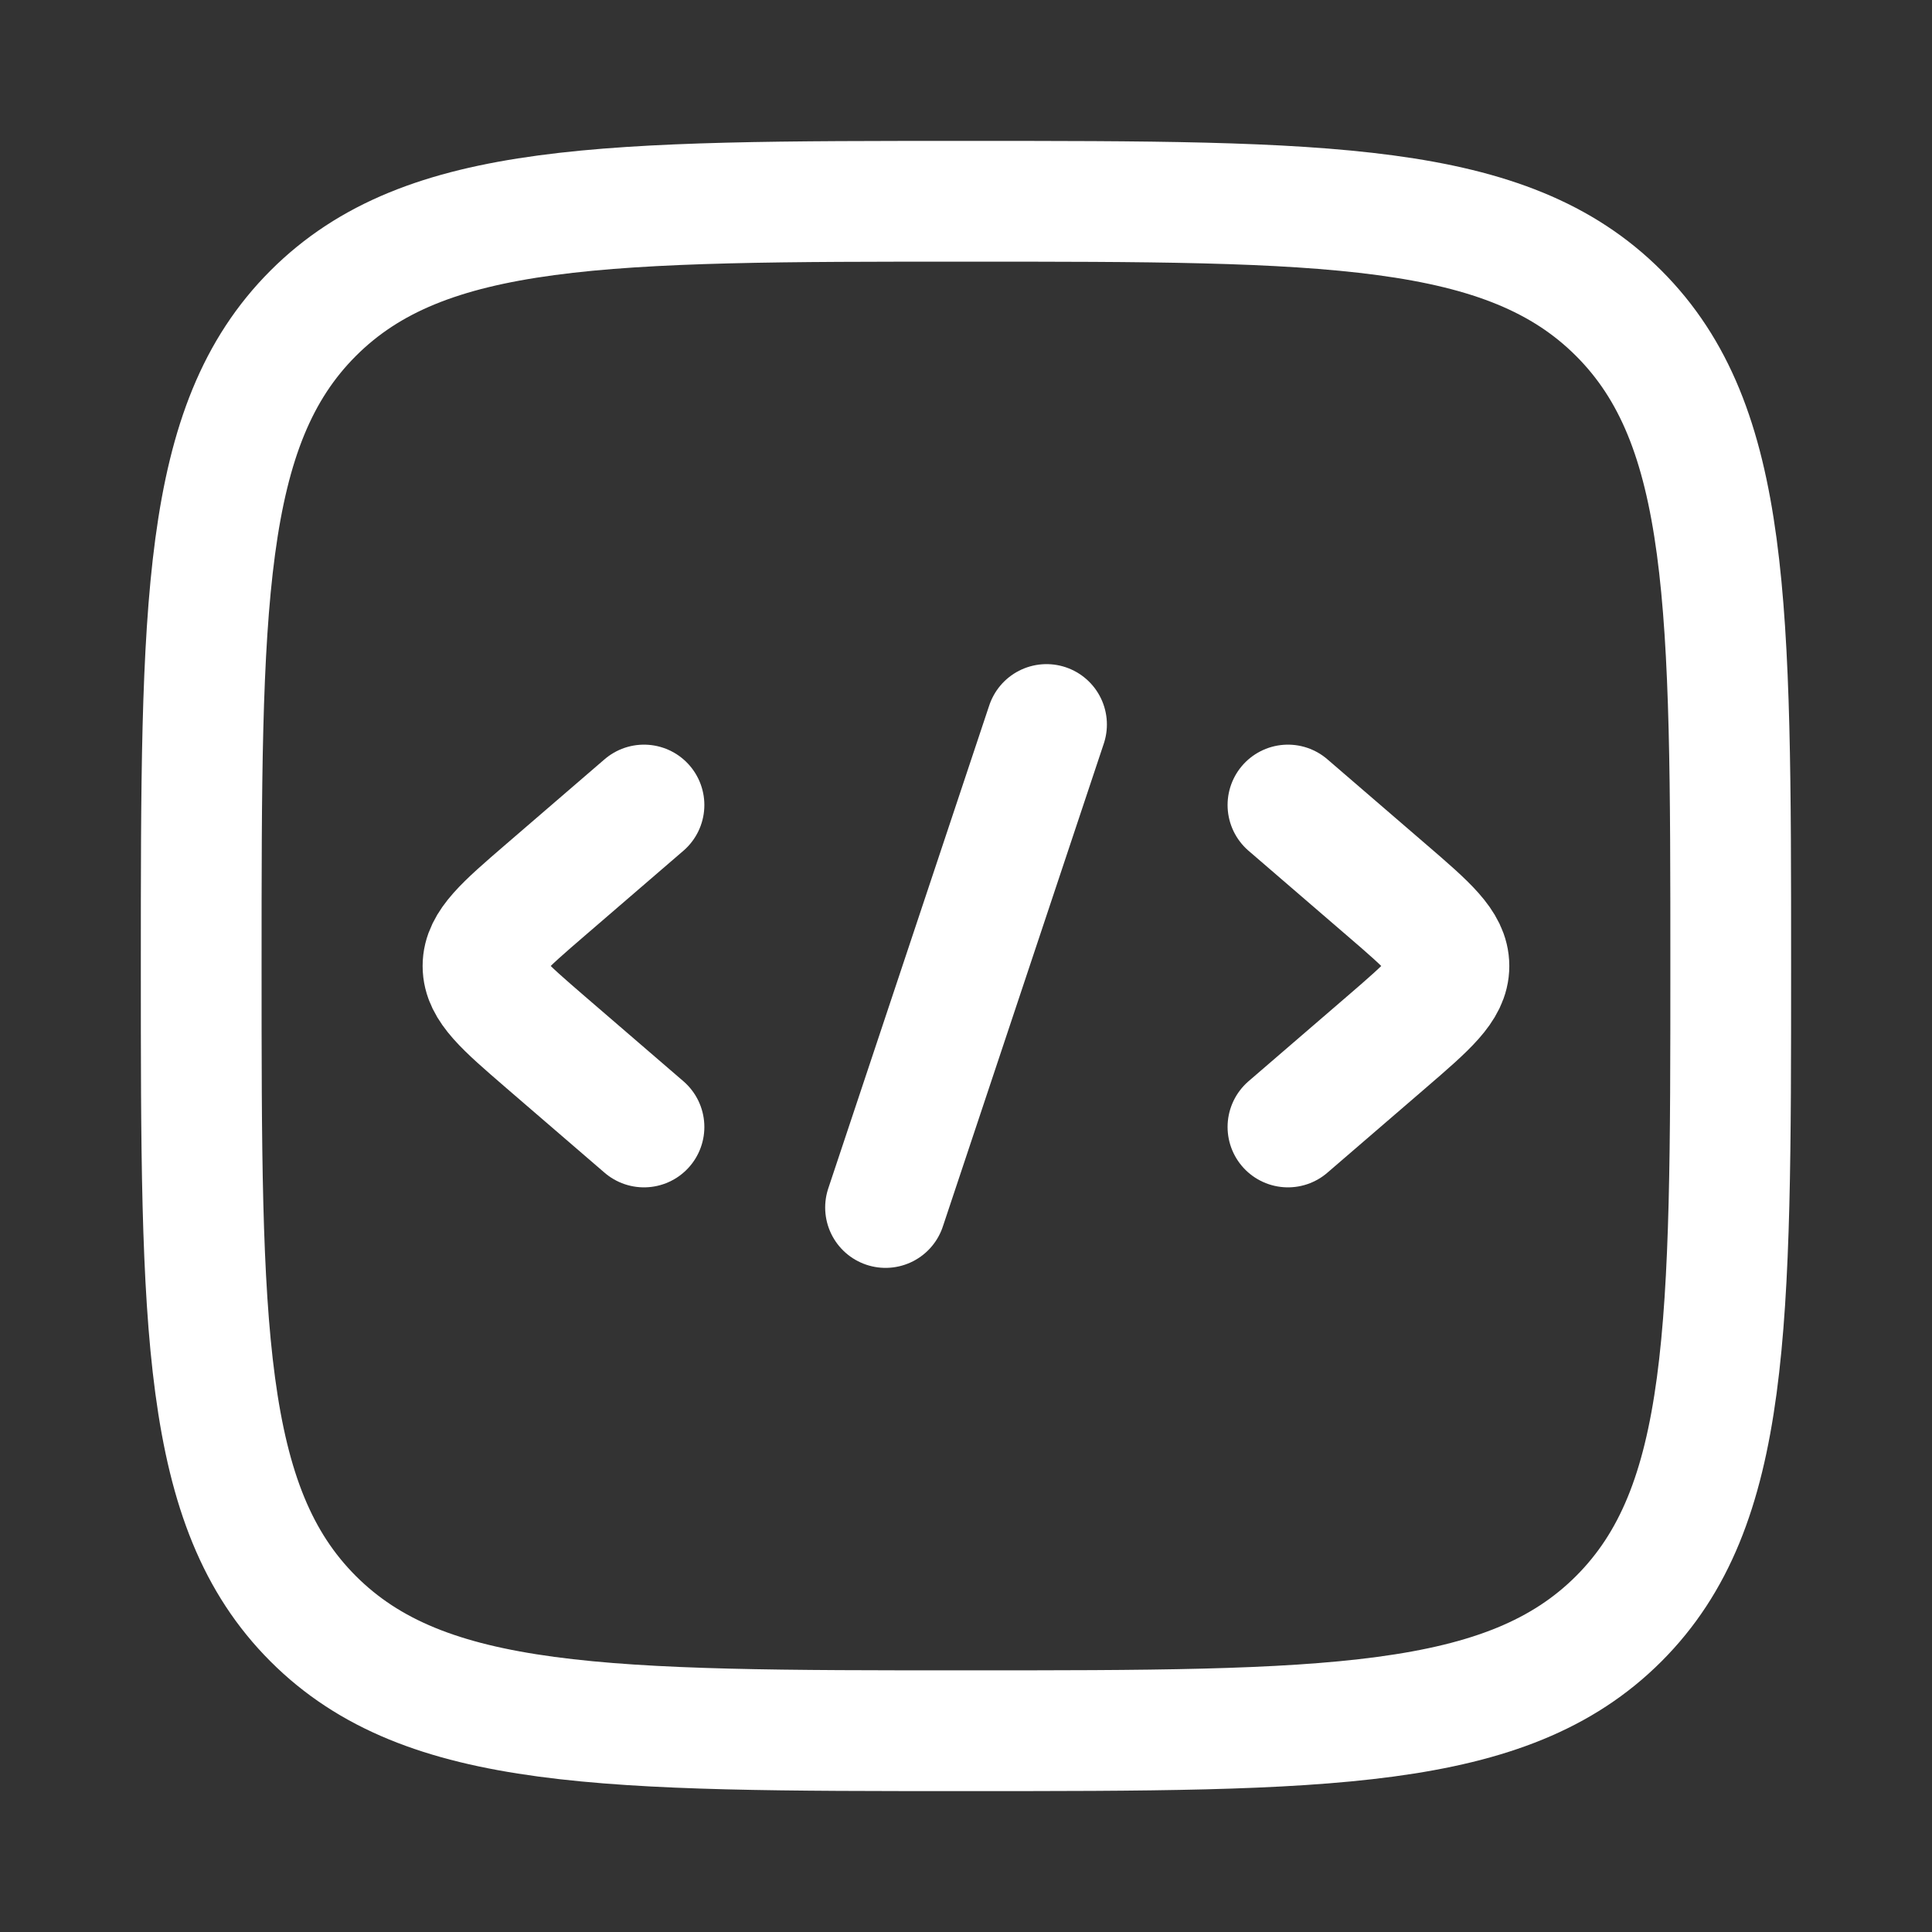 <svg width="28" height="28" viewBox="0 0 28 28" fill="none" xmlns="http://www.w3.org/2000/svg">
<rect x="0" y="0" width="28" height="28" fill="#333333" stroke="none"/>
<path d="M18.666 11.667L20.097 12.9C20.699 13.418 20.999 13.678 20.999 14C20.999 14.322 20.699 14.581 20.097 15.1L18.666 16.333" stroke="white" stroke-width="1.75" stroke-linecap="round" stroke-linejoin="round"/>
<path d="M9.333 11.667L7.902 12.9C7.301 13.418 7 13.678 7 14C7 14.322 7.301 14.581 7.902 15.1L9.333 16.333" stroke="white" stroke-width="1.75" stroke-linecap="round" stroke-linejoin="round"/>
<path d="M15.167 10.5L12.834 17.5" stroke="white" stroke-width="1.75" stroke-linecap="round" stroke-linejoin="round"/>
<path d="M2.916 14C2.916 8.775 2.916 6.163 4.539 4.54C6.162 2.917 8.775 2.917 13.999 2.917C19.224 2.917 21.836 2.917 23.46 4.54C25.083 6.163 25.083 8.775 25.083 14C25.083 19.225 25.083 21.837 23.46 23.46C21.836 25.083 19.224 25.083 13.999 25.083C8.775 25.083 6.162 25.083 4.539 23.46C2.916 21.837 2.916 19.225 2.916 14Z" stroke="white" stroke-width="1.75"/>
</svg>
